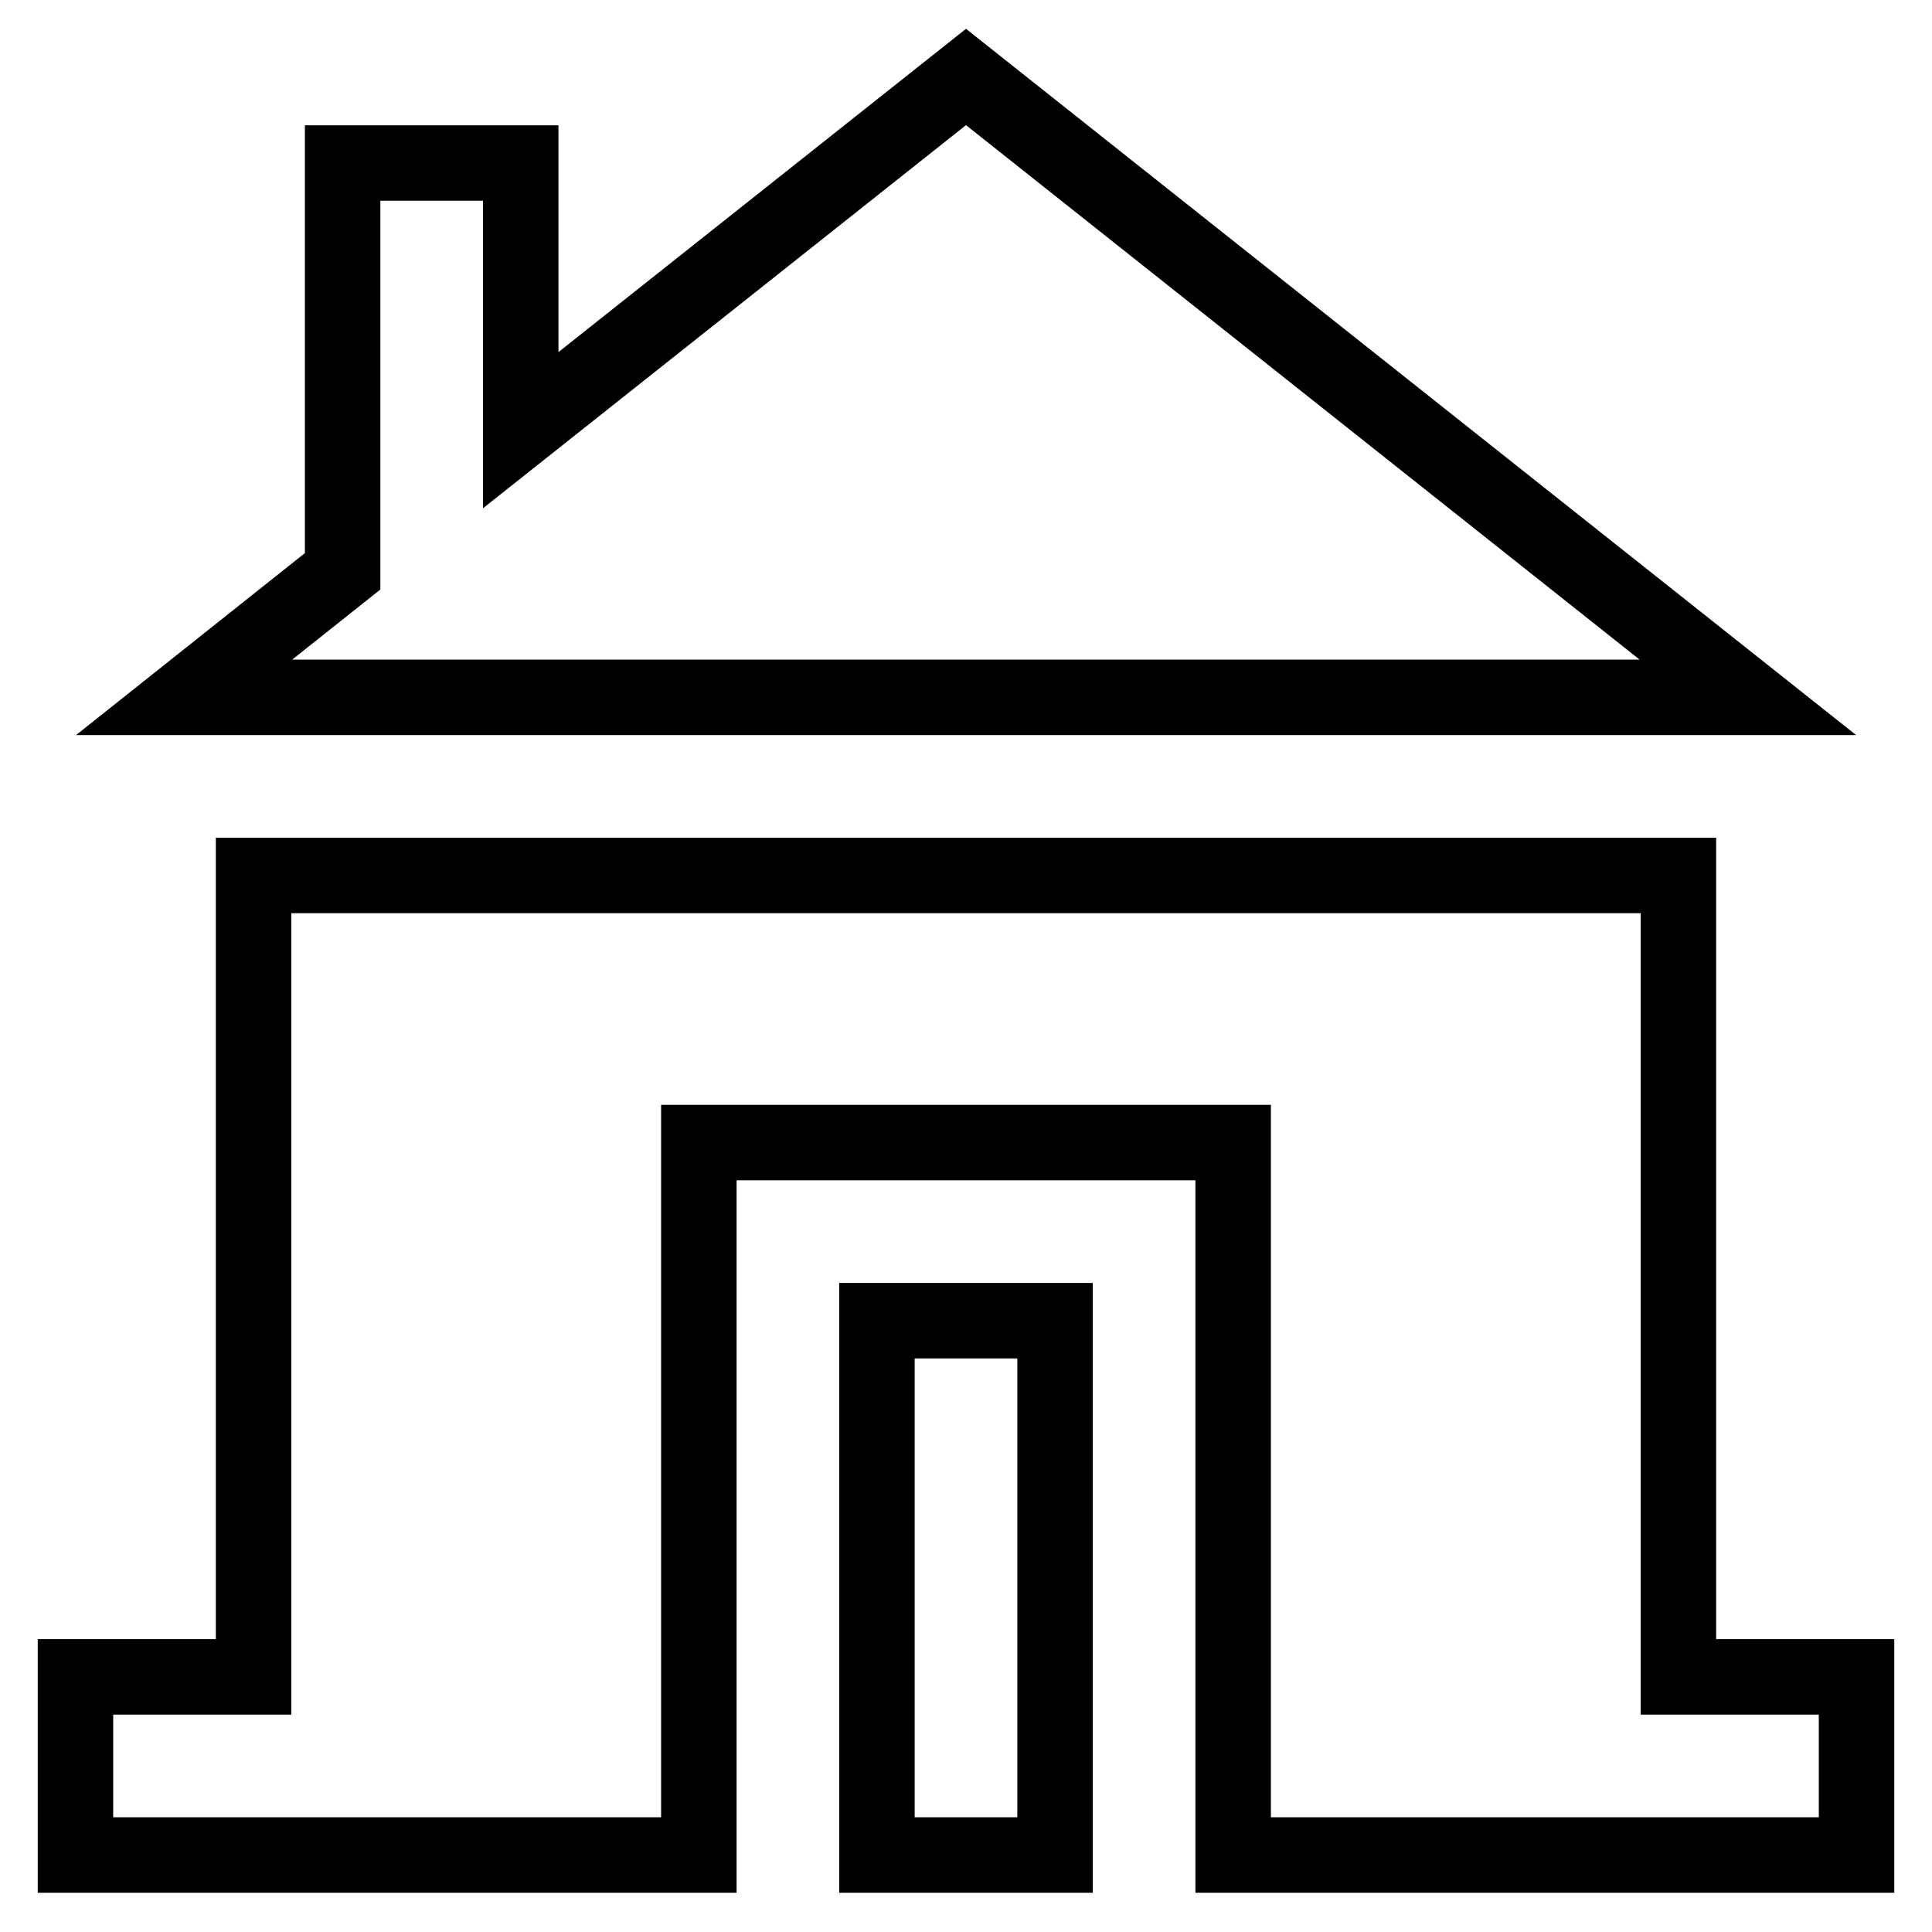 <?xml version="1.0" encoding="utf-8"?>
<!-- Svg Vector Icons : http://www.onlinewebfonts.com/icon -->
<!DOCTYPE svg PUBLIC "-//W3C//DTD SVG 1.1//EN" "http://www.w3.org/Graphics/SVG/1.1/DTD/svg11.dtd">
<svg version="1.1" xmlns="http://www.w3.org/2000/svg" xmlns:xlink="http://www.w3.org/1999/xlink" x="0px" y="0px" viewBox="0 0 256 256" enable-background="new 0 0 256 256" xml:space="preserve">
<g> <path stroke-width="10" fill-opacity="0" stroke="#000000"  d="M128,10.2L69,57V21.6H45.4v54.1l-21,16.7h207.2L128,10.2z M222.4,222.2V116H33.6v106.2H10v23.6h82.6v-94.4 h70.8v94.4H246v-23.6H222.4z M116.2,175h23.6v70.8h-23.6V175z"/></g>
</svg>